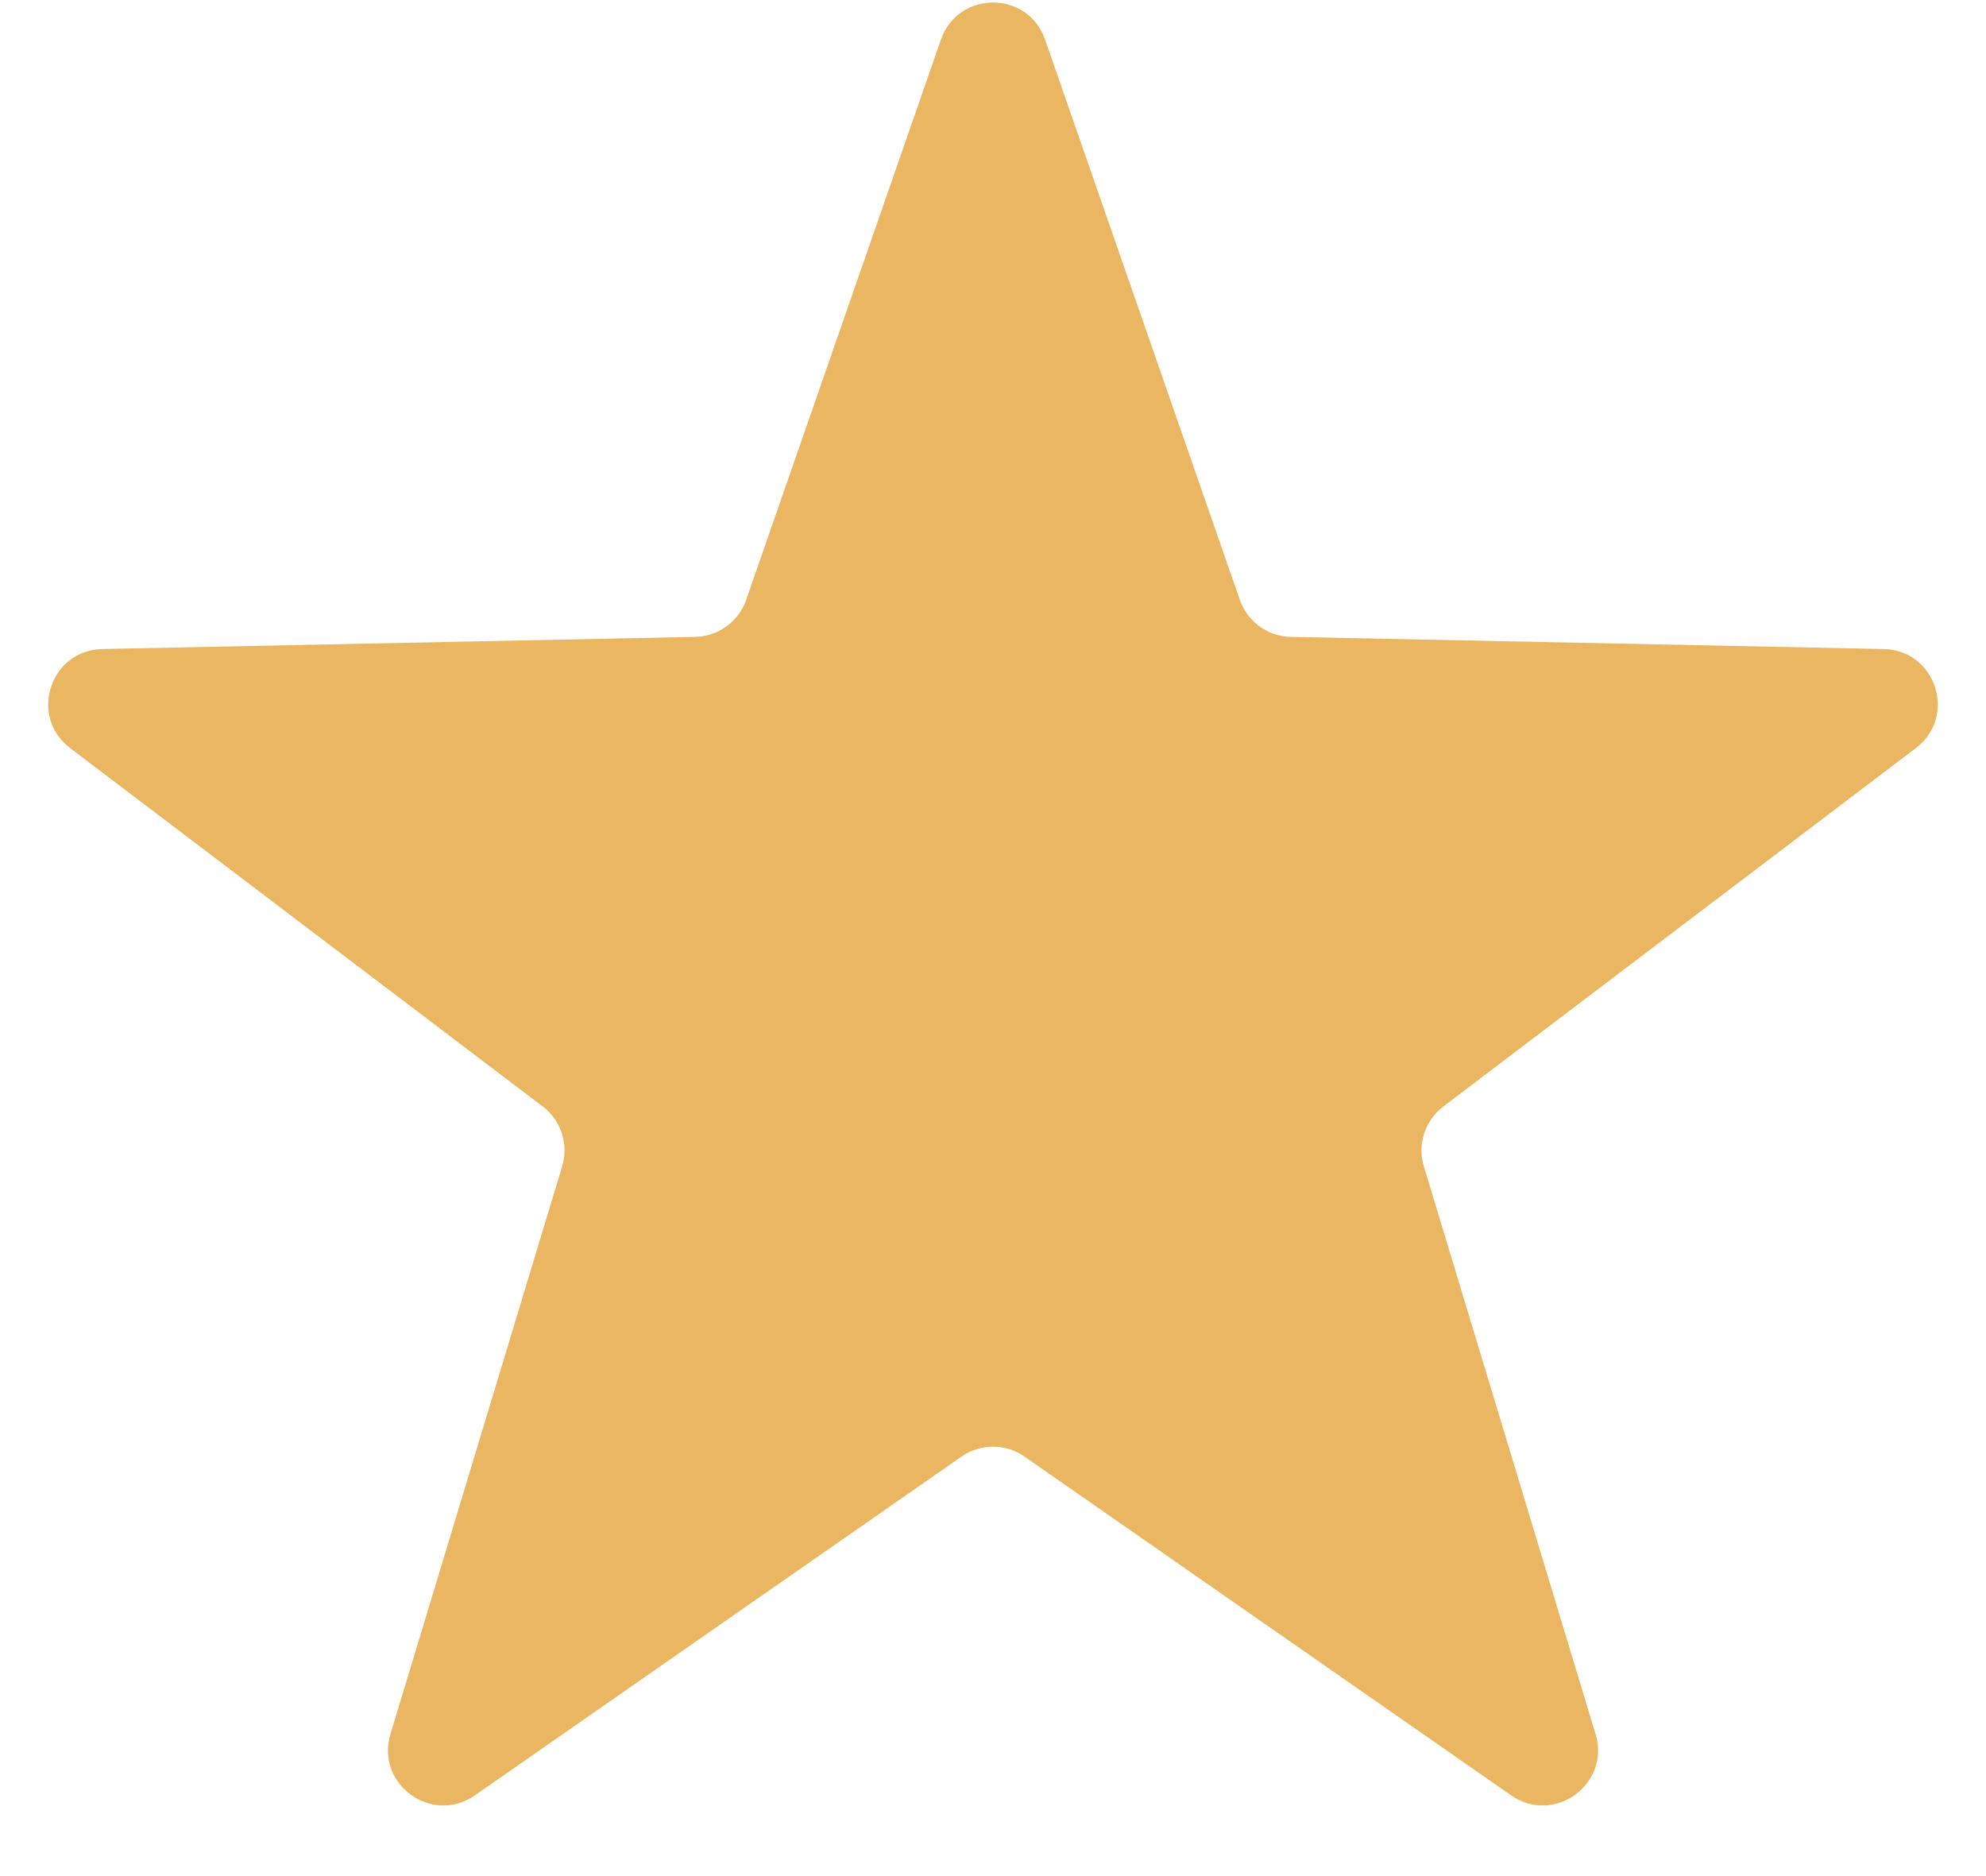 <svg width="18" height="17" viewBox="0 0 18 17" fill="none" xmlns="http://www.w3.org/2000/svg">
<path id="Star 22" d="M8.528 0.359C8.683 -0.089 9.317 -0.089 9.472 0.359L11.237 5.435C11.306 5.633 11.49 5.767 11.699 5.771L17.072 5.881C17.546 5.89 17.742 6.492 17.364 6.779L13.082 10.026C12.915 10.152 12.844 10.369 12.905 10.569L14.461 15.713C14.599 16.167 14.086 16.539 13.697 16.269L9.286 13.199C9.114 13.079 8.886 13.079 8.714 13.199L4.303 16.269C3.914 16.539 3.401 16.167 3.539 15.713L5.095 10.569C5.156 10.369 5.085 10.152 4.919 10.026L0.636 6.779C0.258 6.492 0.454 5.89 0.928 5.881L6.301 5.771C6.51 5.767 6.694 5.633 6.763 5.435L8.528 0.359Z" fill="#EBB661"/>
</svg>
